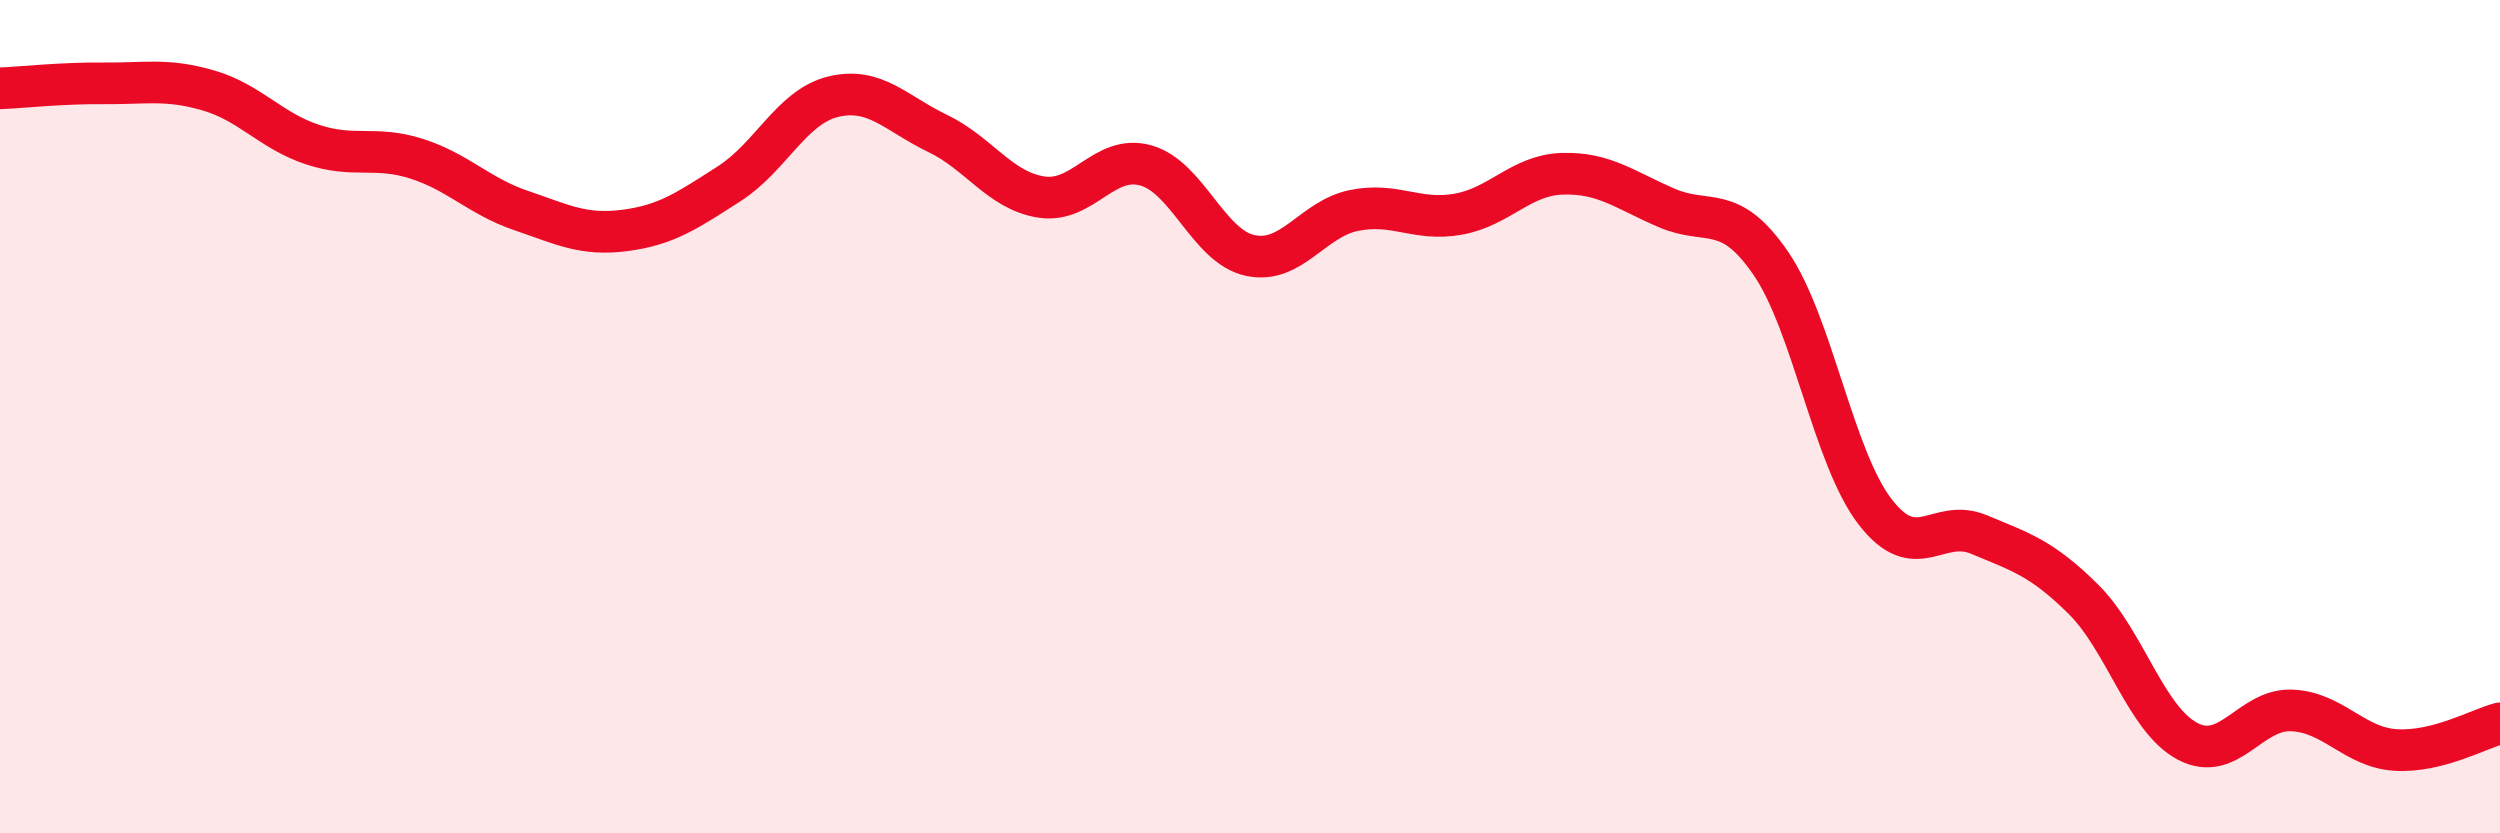 
    <svg width="60" height="20" viewBox="0 0 60 20" xmlns="http://www.w3.org/2000/svg">
      <path
        d="M 0,2.12 C 0.5,2.1 1.5,1.99 2.5,2 C 3.5,2.01 4,1.88 5,2.17 C 6,2.46 6.5,3.14 7.5,3.47 C 8.5,3.8 9,3.49 10,3.81 C 11,4.13 11.5,4.71 12.5,5.05 C 13.5,5.39 14,5.66 15,5.53 C 16,5.4 16.5,5.05 17.5,4.41 C 18.5,3.77 19,2.56 20,2.32 C 21,2.08 21.5,2.72 22.5,3.2 C 23.5,3.68 24,4.58 25,4.73 C 26,4.88 26.5,3.69 27.5,3.97 C 28.5,4.25 29,5.91 30,6.13 C 31,6.35 31.5,5.25 32.5,5.05 C 33.5,4.85 34,5.32 35,5.14 C 36,4.96 36.5,4.2 37.5,4.17 C 38.5,4.14 39,4.56 40,4.99 C 41,5.42 41.5,4.86 42.5,6.32 C 43.5,7.78 44,10.98 45,12.28 C 46,13.58 46.5,12.41 47.5,12.83 C 48.5,13.25 49,13.39 50,14.38 C 51,15.37 51.5,17.26 52.5,17.79 C 53.5,18.32 54,17.01 55,17.05 C 56,17.09 56.5,17.94 57.5,18 C 58.5,18.06 59.5,17.49 60,17.36L60 20L0 20Z"
        fill="#EB0A25"
        opacity="0.1"
        stroke-linecap="round"
        stroke-linejoin="round"
      />
      <path
        d="M 0,2.12 C 0.5,2.1 1.5,1.99 2.5,2 C 3.5,2.01 4,1.88 5,2.17 C 6,2.46 6.5,3.14 7.5,3.47 C 8.5,3.8 9,3.49 10,3.81 C 11,4.13 11.5,4.71 12.5,5.05 C 13.5,5.39 14,5.66 15,5.53 C 16,5.4 16.5,5.05 17.5,4.41 C 18.5,3.77 19,2.56 20,2.32 C 21,2.08 21.5,2.72 22.5,3.2 C 23.5,3.68 24,4.58 25,4.73 C 26,4.88 26.5,3.69 27.5,3.97 C 28.5,4.25 29,5.91 30,6.13 C 31,6.35 31.5,5.25 32.5,5.05 C 33.5,4.85 34,5.32 35,5.14 C 36,4.96 36.5,4.2 37.5,4.17 C 38.5,4.14 39,4.56 40,4.99 C 41,5.42 41.5,4.86 42.5,6.32 C 43.5,7.78 44,10.98 45,12.28 C 46,13.58 46.5,12.41 47.5,12.83 C 48.5,13.25 49,13.39 50,14.38 C 51,15.37 51.5,17.26 52.5,17.79 C 53.5,18.32 54,17.01 55,17.05 C 56,17.09 56.5,17.94 57.5,18 C 58.5,18.06 59.5,17.49 60,17.36"
        stroke="#EB0A25"
        stroke-width="1"
        fill="none"
        stroke-linecap="round"
        stroke-linejoin="round"
      />
    </svg>
  